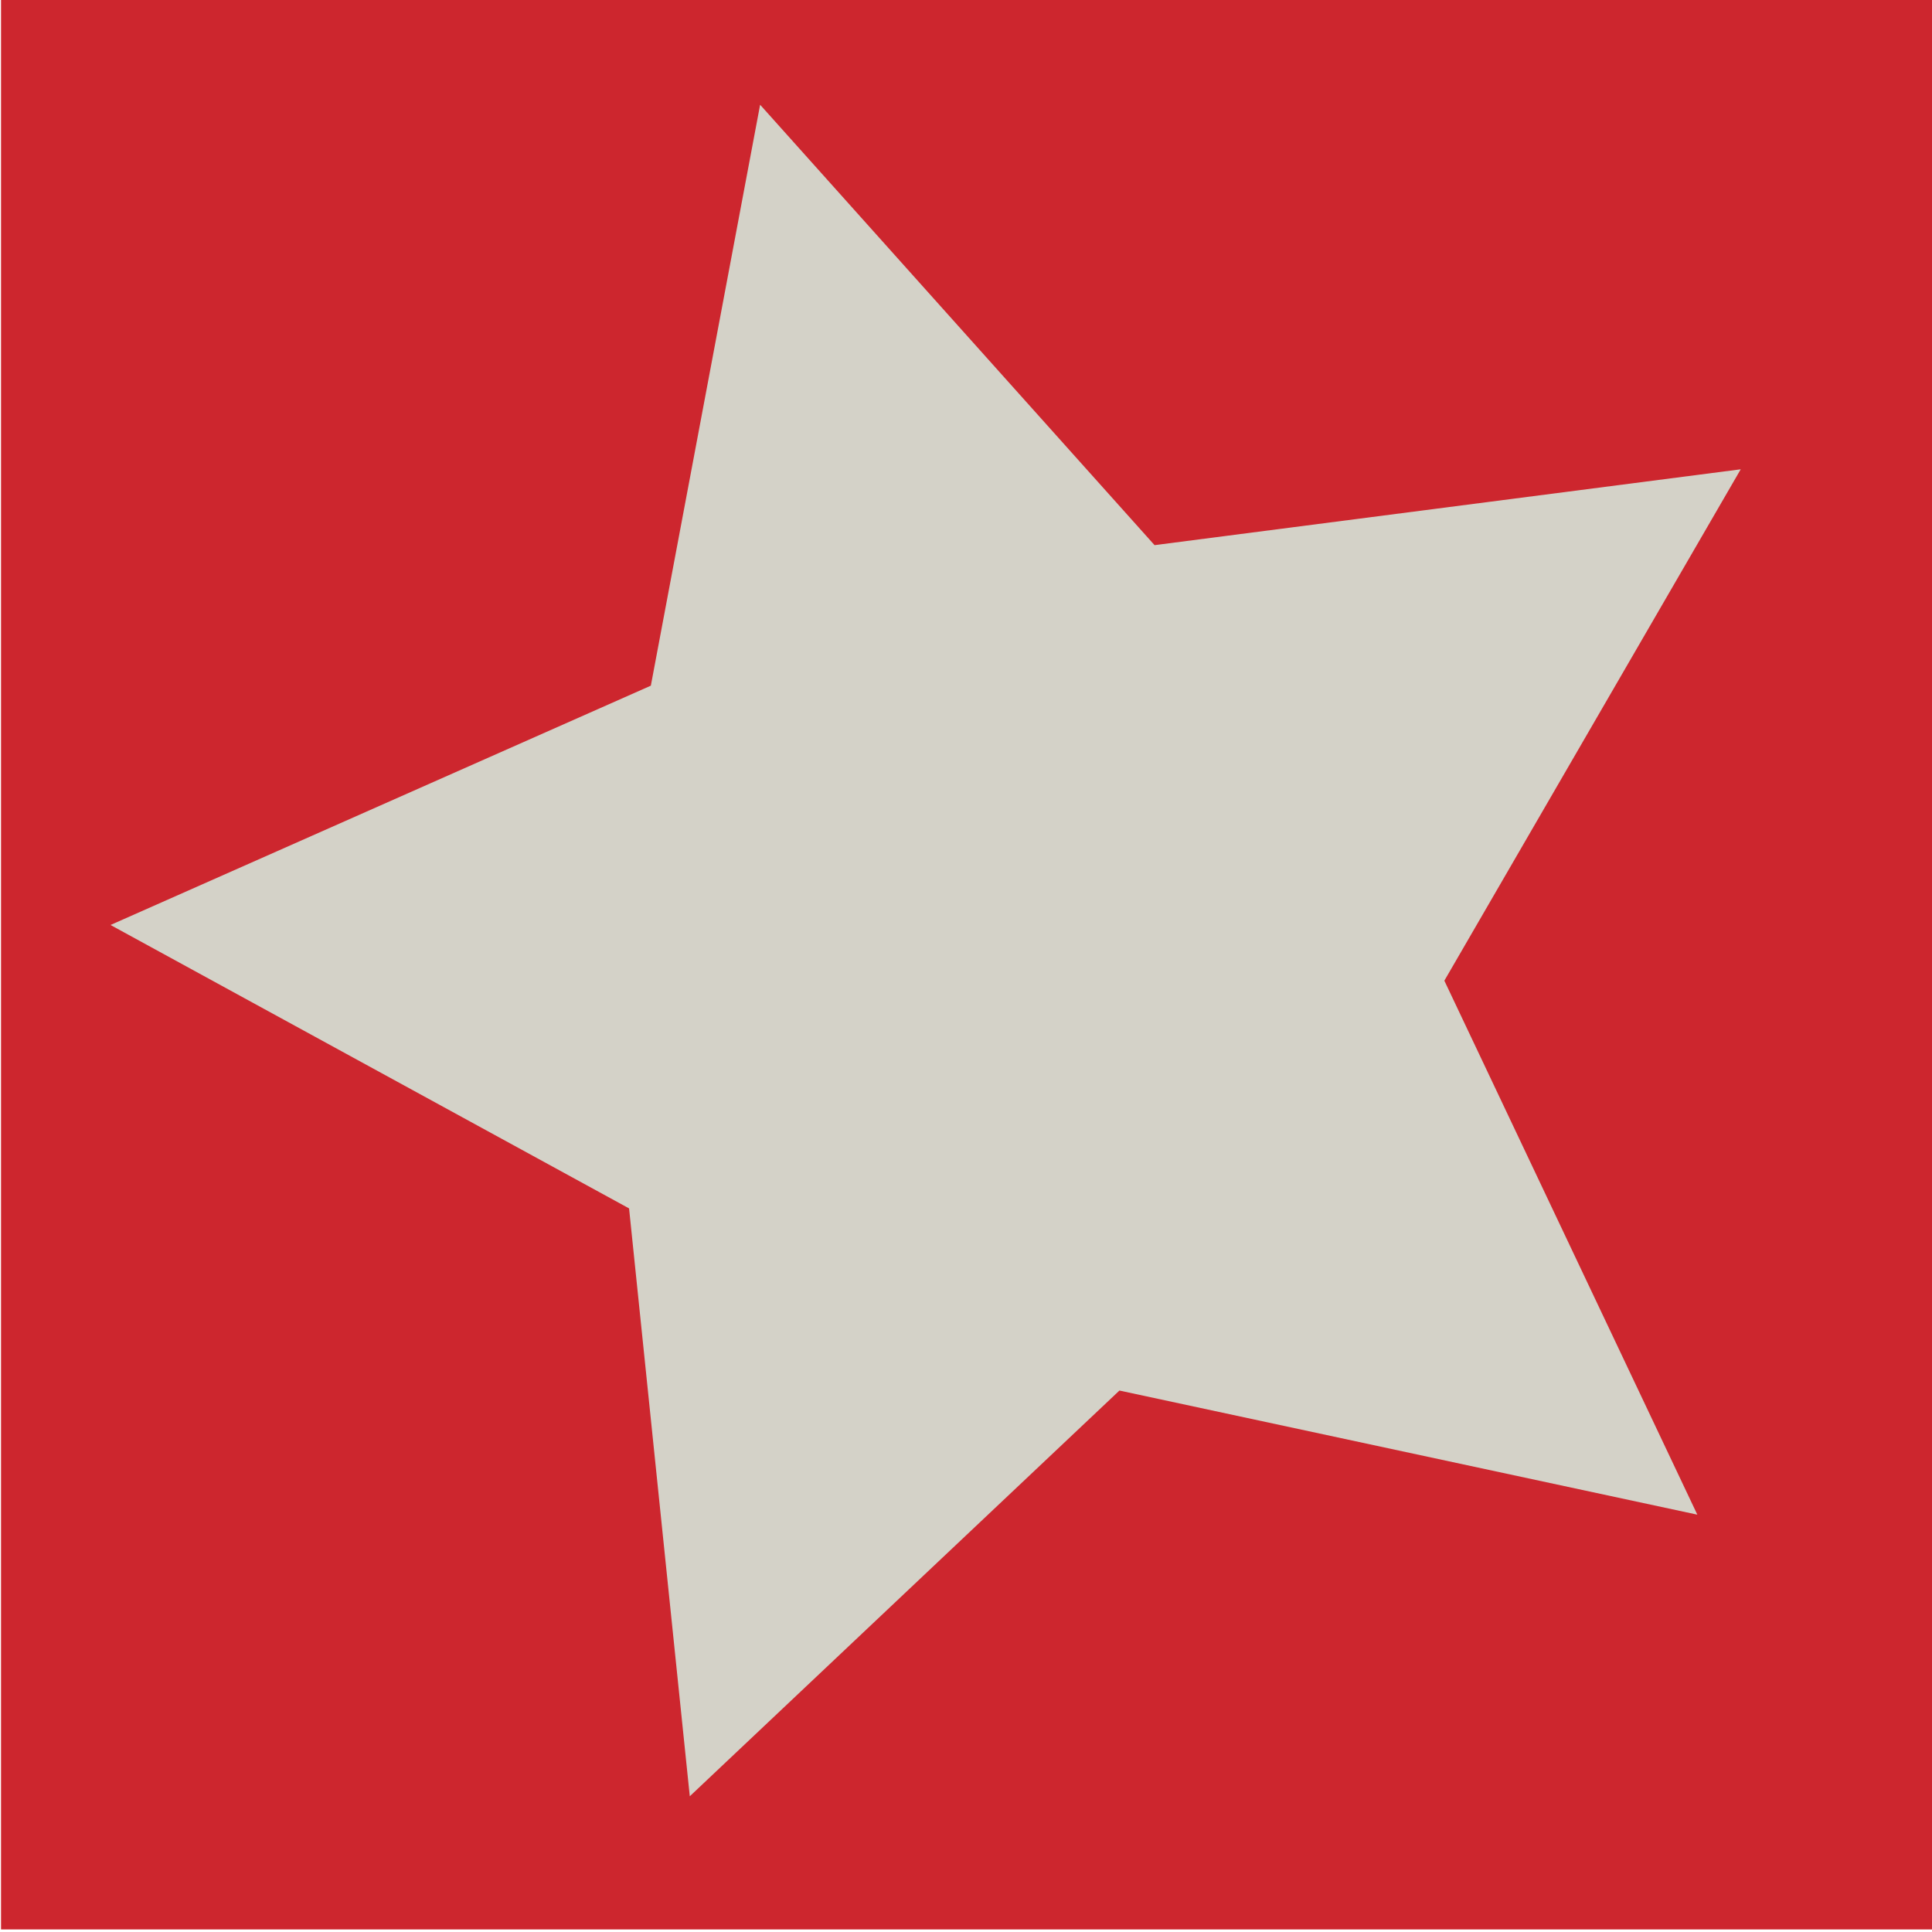 <svg xmlns="http://www.w3.org/2000/svg" xmlns:xlink="http://www.w3.org/1999/xlink" id="Layer_1" x="0px" y="0px" viewBox="0 0 512 512" style="enable-background:new 0 0 512 512;" xml:space="preserve"><style type="text/css">	.st0{fill:#CD262E;}	.st1{fill:#D4D2C8;}</style><rect x="0.27" y="-0.4" class="st0" width="512.11" height="511.72"></rect><polygon class="st1" points="305.97,144.47 201.44,27.76 172.48,181.71 29.29,245.13 166.71,320.24 182.8,476.03 296.66,368.51  449.81,401.4 382.77,259.89 461.31,124.37 "></polygon></svg>